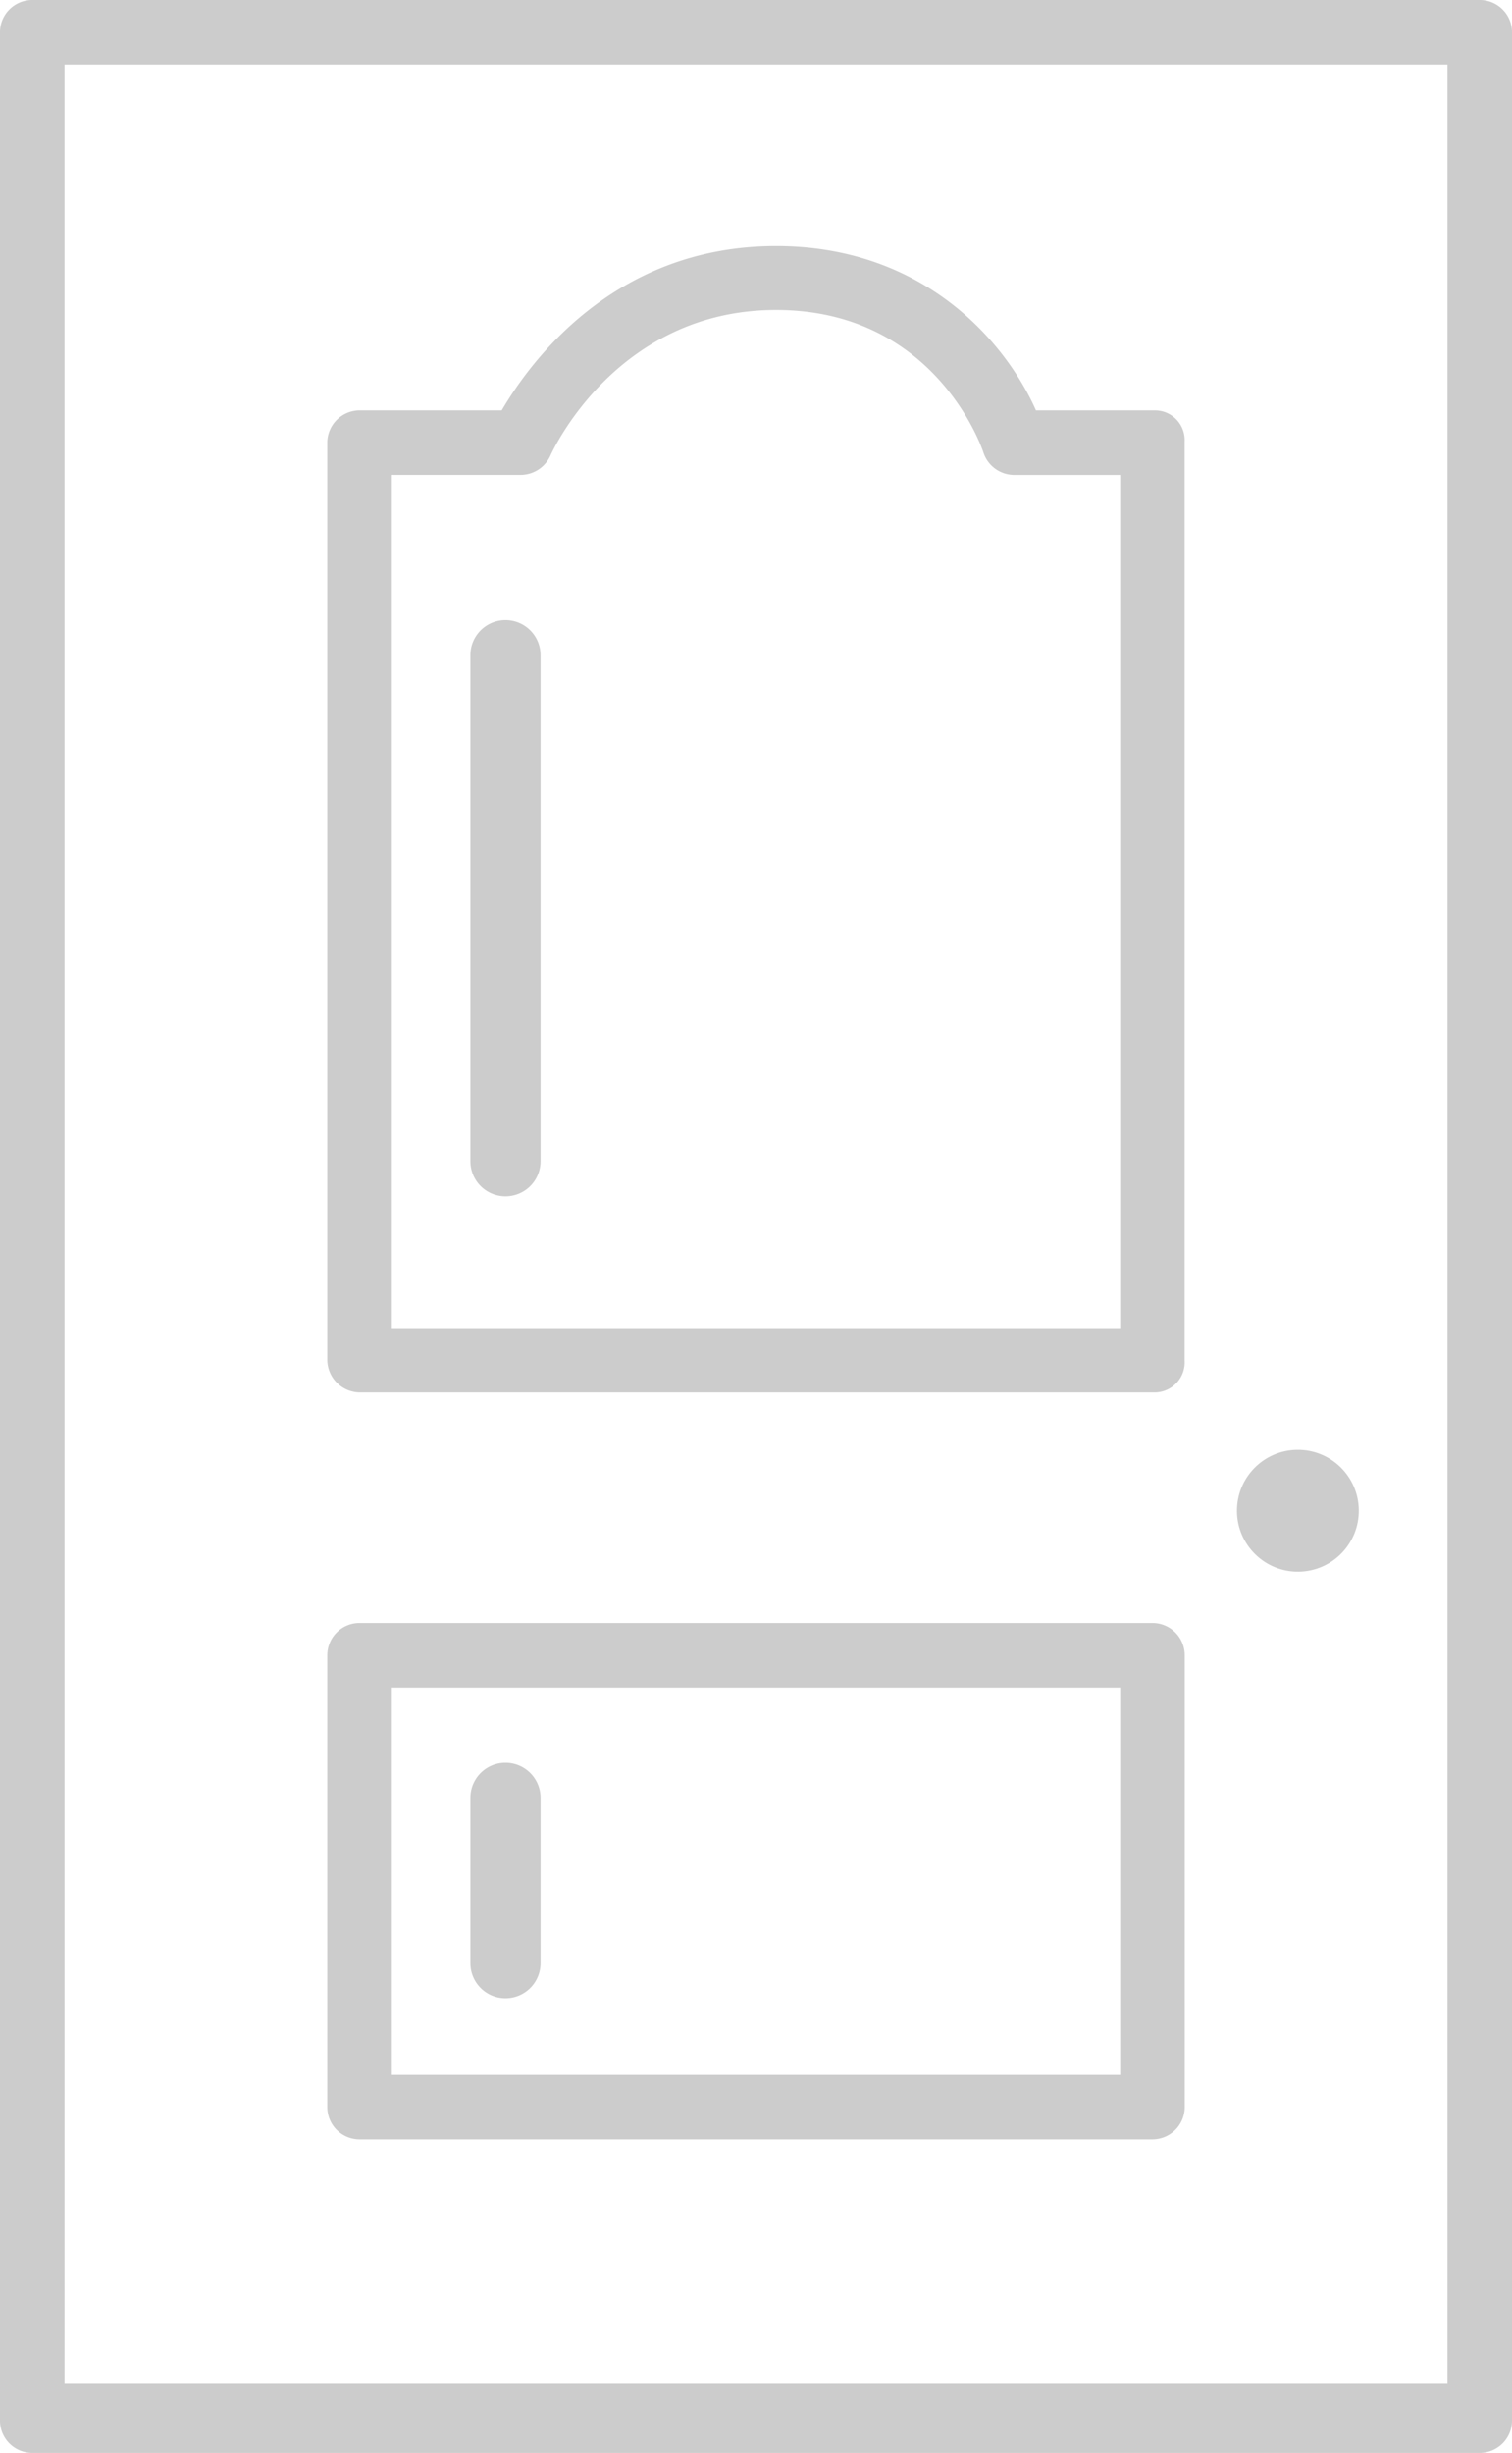 <svg xmlns="http://www.w3.org/2000/svg" viewBox="0 0 301.76 489.44"><defs><style>.cls-1{fill:#ccc;}</style></defs><g id="Layer_2" data-name="Layer 2"><g id="line"><g id="_11" data-name="11"><path class="cls-1" d="M301.76,6.44A6.44,6.44,0,0,0,295.32,0H6.44A6.44,6.44,0,0,0,0,6.44V483a6.44,6.44,0,0,0,6.44,6.44H295.32a6.44,6.44,0,0,0,6.44-6.44Zm-12.88,469.2h-276V12.88h276Z"></path><path class="cls-1" d="M72,277.84H230.42a6,6,0,0,0,6-6.34V88.13a5.93,5.93,0,0,0-6-6.25H206.75c-6.13-13.8-22.49-32.78-51.87-32.78-32.67,0-49.35,23.58-54.75,32.78H72a6.49,6.49,0,0,0-6.68,6.25V271.5A6.57,6.57,0,0,0,72,277.84ZM78.2,94.76H104a6.56,6.56,0,0,0,5.88-3.91c.53-1.18,13.43-29,45-29s41,27.26,41.37,28.39a6.5,6.5,0,0,0,6.13,4.53h21.18V265H78.2Z"></path><path class="cls-1" d="M236.44,330.28a6.44,6.44,0,0,0-6.44-6.44H71.76a6.44,6.44,0,0,0-6.44,6.44v90.16a6.44,6.44,0,0,0,6.44,6.44H230a6.44,6.44,0,0,0,6.44-6.44ZM78.2,336.72H223.56V414H78.2Z"></path><circle class="cls-1" cx="259.03" cy="301.44" r="12.16" transform="translate(-3.41 2.96) rotate(-0.65)"></circle><path class="cls-1" d="M100.88,238.72a7,7,0,0,1-7-7v-101a7,7,0,0,1,14,0v101A7,7,0,0,1,100.88,238.72Z"></path><path class="cls-1" d="M100.88,398.72a7,7,0,0,1-7-7v-33a7,7,0,0,1,14,0v33A7,7,0,0,1,100.88,398.72Z"></path></g></g></g></svg>